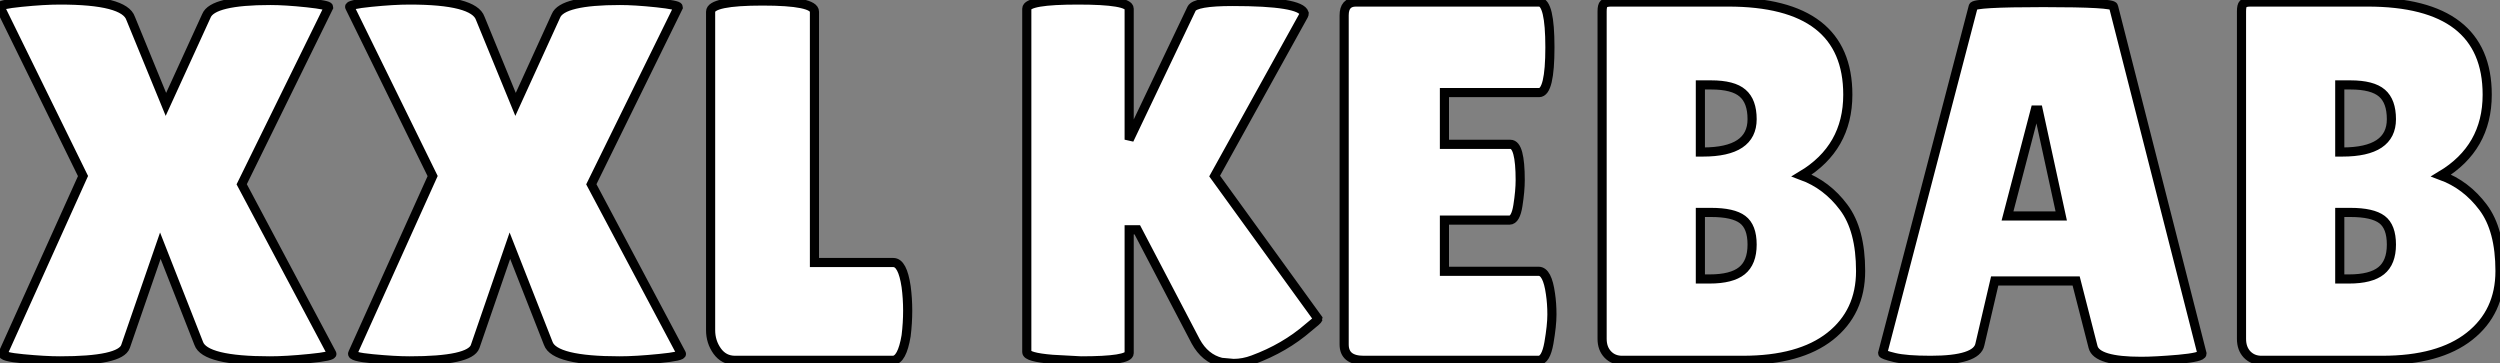 <?xml version="1.0" standalone="no"?>
<svg xmlns="http://www.w3.org/2000/svg" viewBox="0.999 -39.42 273.501 39.76"><rect x="0.999" y="-39.42" width="273.501" height="39.76" fill="#808080" stroke="none"/><path d="M19.15-28L23.58-37.69Q24.25-39.37 30.58-39.37L30.58-39.37Q32.20-39.37 34.58-39.12Q36.96-38.86 36.96-38.64L36.96-38.64L27.44-19.26L37.30-0.73Q37.46-0.45 34.89-0.20Q32.31 0.06 30.52 0.06L30.52 0.06Q23.41 0.06 22.74-1.85L22.74-1.85L18.54-12.54L14.73-1.51Q14.17 0.06 7.56 0.06L7.56 0.06Q5.94 0.06 3.53-0.17Q1.12-0.39 1.34-0.78L1.34-0.78L10.08-20.16L1.01-38.64Q0.84-38.92 3.33-39.17Q5.82-39.42 7.56-39.42L7.56-39.42Q14.62-39.42 15.29-37.41L15.29-37.41L19.15-28ZM57.40-28L61.82-37.69Q62.50-39.37 68.82-39.37L68.82-39.37Q70.45-39.37 72.83-39.12Q75.21-38.86 75.21-38.64L75.21-38.64L65.69-19.26L75.54-0.73Q75.71-0.45 73.14-0.20Q70.56 0.06 68.77 0.06L68.77 0.06Q61.66 0.06 60.98-1.85L60.98-1.85L56.78-12.54L52.98-1.51Q52.42 0.06 45.81 0.06L45.81 0.06Q44.18 0.06 41.78-0.17Q39.37-0.39 39.59-0.78L39.59-0.78L48.33-20.16L39.26-38.64Q39.09-38.92 41.58-39.17Q44.07-39.42 45.81-39.42L45.81-39.42Q52.86-39.42 53.54-37.41L53.54-37.41L57.40-28ZM78.74-3.30L78.74-3.30L78.74-38.14Q78.74-39.31 84.42-39.31Q90.10-39.31 90.10-38.14L90.10-38.14L90.10-10.70L98.73-10.70Q99.74-10.70 100.13-8.06L100.13-8.06Q100.30-6.78 100.30-5.43Q100.30-4.09 100.13-2.69L100.13-2.69Q99.68 0 98.67 0L98.67 0L81.42 0Q80.19 0 79.46-1.01Q78.74-2.02 78.74-3.30Z" fill="white" stroke="black" transform="scale(1,1)"/><path d="M124.53-14.28L124.53-0.78Q124.53 0.06 119.26 0.06L119.26 0.06L116.13-0.11Q113.33-0.34 113.33-0.90L113.33-0.90L113.33-38.47Q113.33-39.42 118.93-39.42Q124.53-39.42 124.53-38.47L124.53-38.47L124.53-24.14L131.36-38.47Q131.75-39.26 135.84-39.26L135.84-39.26Q143.29-39.26 143.68-37.97L143.68-37.97Q143.68-37.86 143.62-37.74L143.62-37.74L133.88-20.16L145.19-4.54Q145.19-4.42 144.13-3.58L144.13-3.58Q141.55-1.34 138.08-0.06L138.08-0.06Q137.02 0.34 135.95 0.34L135.95 0.34L134.61 0.22Q132.82-0.22 131.81-2.07L131.81-2.07L125.42-14.28L124.53-14.28ZM159.02-23.63L166.25-23.63Q167.31-23.63 167.31-19.71L167.31-19.71Q167.31-18.54 167.06-16.94Q166.81-15.34 166.14-15.34L166.14-15.34L159.02-15.34L159.02-9.74L169.33-9.74Q170.28-9.74 170.62-7.28L170.62-7.28Q170.78-6.22 170.78-5.01Q170.78-3.81 170.45-1.90Q170.11 0 169.33 0L169.33 0L150.18 0Q148.05 0 148.05-1.74L148.05-1.74L148.05-37.74Q148.05-39.20 149.34-39.20L149.34-39.20L169.38-39.20Q170.56-39.20 170.56-34.24Q170.56-29.29 169.38-29.29L169.38-29.29L159.02-29.29L159.02-23.63ZM203.15-29.06L203.15-29.06Q203.15-23.24 198.11-20.22L198.11-20.22Q200.86-19.21 202.70-16.74Q204.55-14.28 204.55-9.77Q204.55-5.26 201.22-2.63Q197.89 0 191.67 0L191.67 0L178.46 0Q177.50 0 176.89-0.64Q176.27-1.29 176.27-2.35L176.27-2.35L176.27-38.19Q176.27-38.81 176.47-39.00Q176.66-39.20 177.28-39.20L177.28-39.20L190.05-39.20Q203.15-39.20 203.15-29.06ZM188.20-30.13L187.02-30.13L187.02-22.79L187.30-22.79Q192.68-22.79 192.68-26.38L192.68-26.38Q192.68-28.34 191.64-29.23Q190.61-30.13 188.20-30.13L188.20-30.13ZM188.20-16.18L187.02-16.18L187.02-8.90L188.03-8.90Q190.44-8.90 191.56-9.80Q192.68-10.70 192.68-12.66Q192.68-14.62 191.64-15.40Q190.61-16.18 188.20-16.18L188.20-16.18ZM235.24 0.11L235.24 0.11Q230.37 0.11 229.98-1.46L229.98-1.46L228.13-8.68L219.22-8.68L217.60-1.74Q217.26 0 212.22 0L212.22 0Q209.54 0 208.25-0.31Q206.96-0.62 206.96-0.78L206.96-0.78L216.87-38.70Q216.87-39.14 224.54-39.14Q232.22-39.14 232.22-38.70L232.22-38.70L241.90-0.73Q241.90-0.34 239.33-0.11Q236.75 0.11 235.24 0.11ZM223.65-27.38L220.62-15.79L226.50-15.79L223.98-27.38L223.65-27.38ZM273.10-29.06L273.10-29.06Q273.10-23.24 268.06-20.22L268.06-20.22Q270.80-19.21 272.65-16.74Q274.50-14.28 274.50-9.77Q274.50-5.26 271.16-2.63Q267.83 0 261.62 0L261.62 0L248.40 0Q247.45 0 246.83-0.64Q246.22-1.29 246.22-2.35L246.22-2.35L246.22-38.19Q246.22-38.81 246.41-39.00Q246.61-39.20 247.22-39.20L247.22-39.20L259.99-39.20Q273.10-39.20 273.10-29.06ZM258.14-30.13L256.97-30.13L256.97-22.79L257.25-22.79Q262.62-22.79 262.62-26.38L262.62-26.38Q262.62-28.34 261.59-29.23Q260.55-30.13 258.14-30.13L258.14-30.13ZM258.14-16.18L256.97-16.18L256.97-8.90L257.98-8.90Q260.38-8.90 261.50-9.80Q262.62-10.70 262.62-12.66Q262.62-14.62 261.59-15.40Q260.55-16.18 258.14-16.18L258.14-16.18Z" fill="white" stroke="black" transform="scale(1,1)"/></svg>